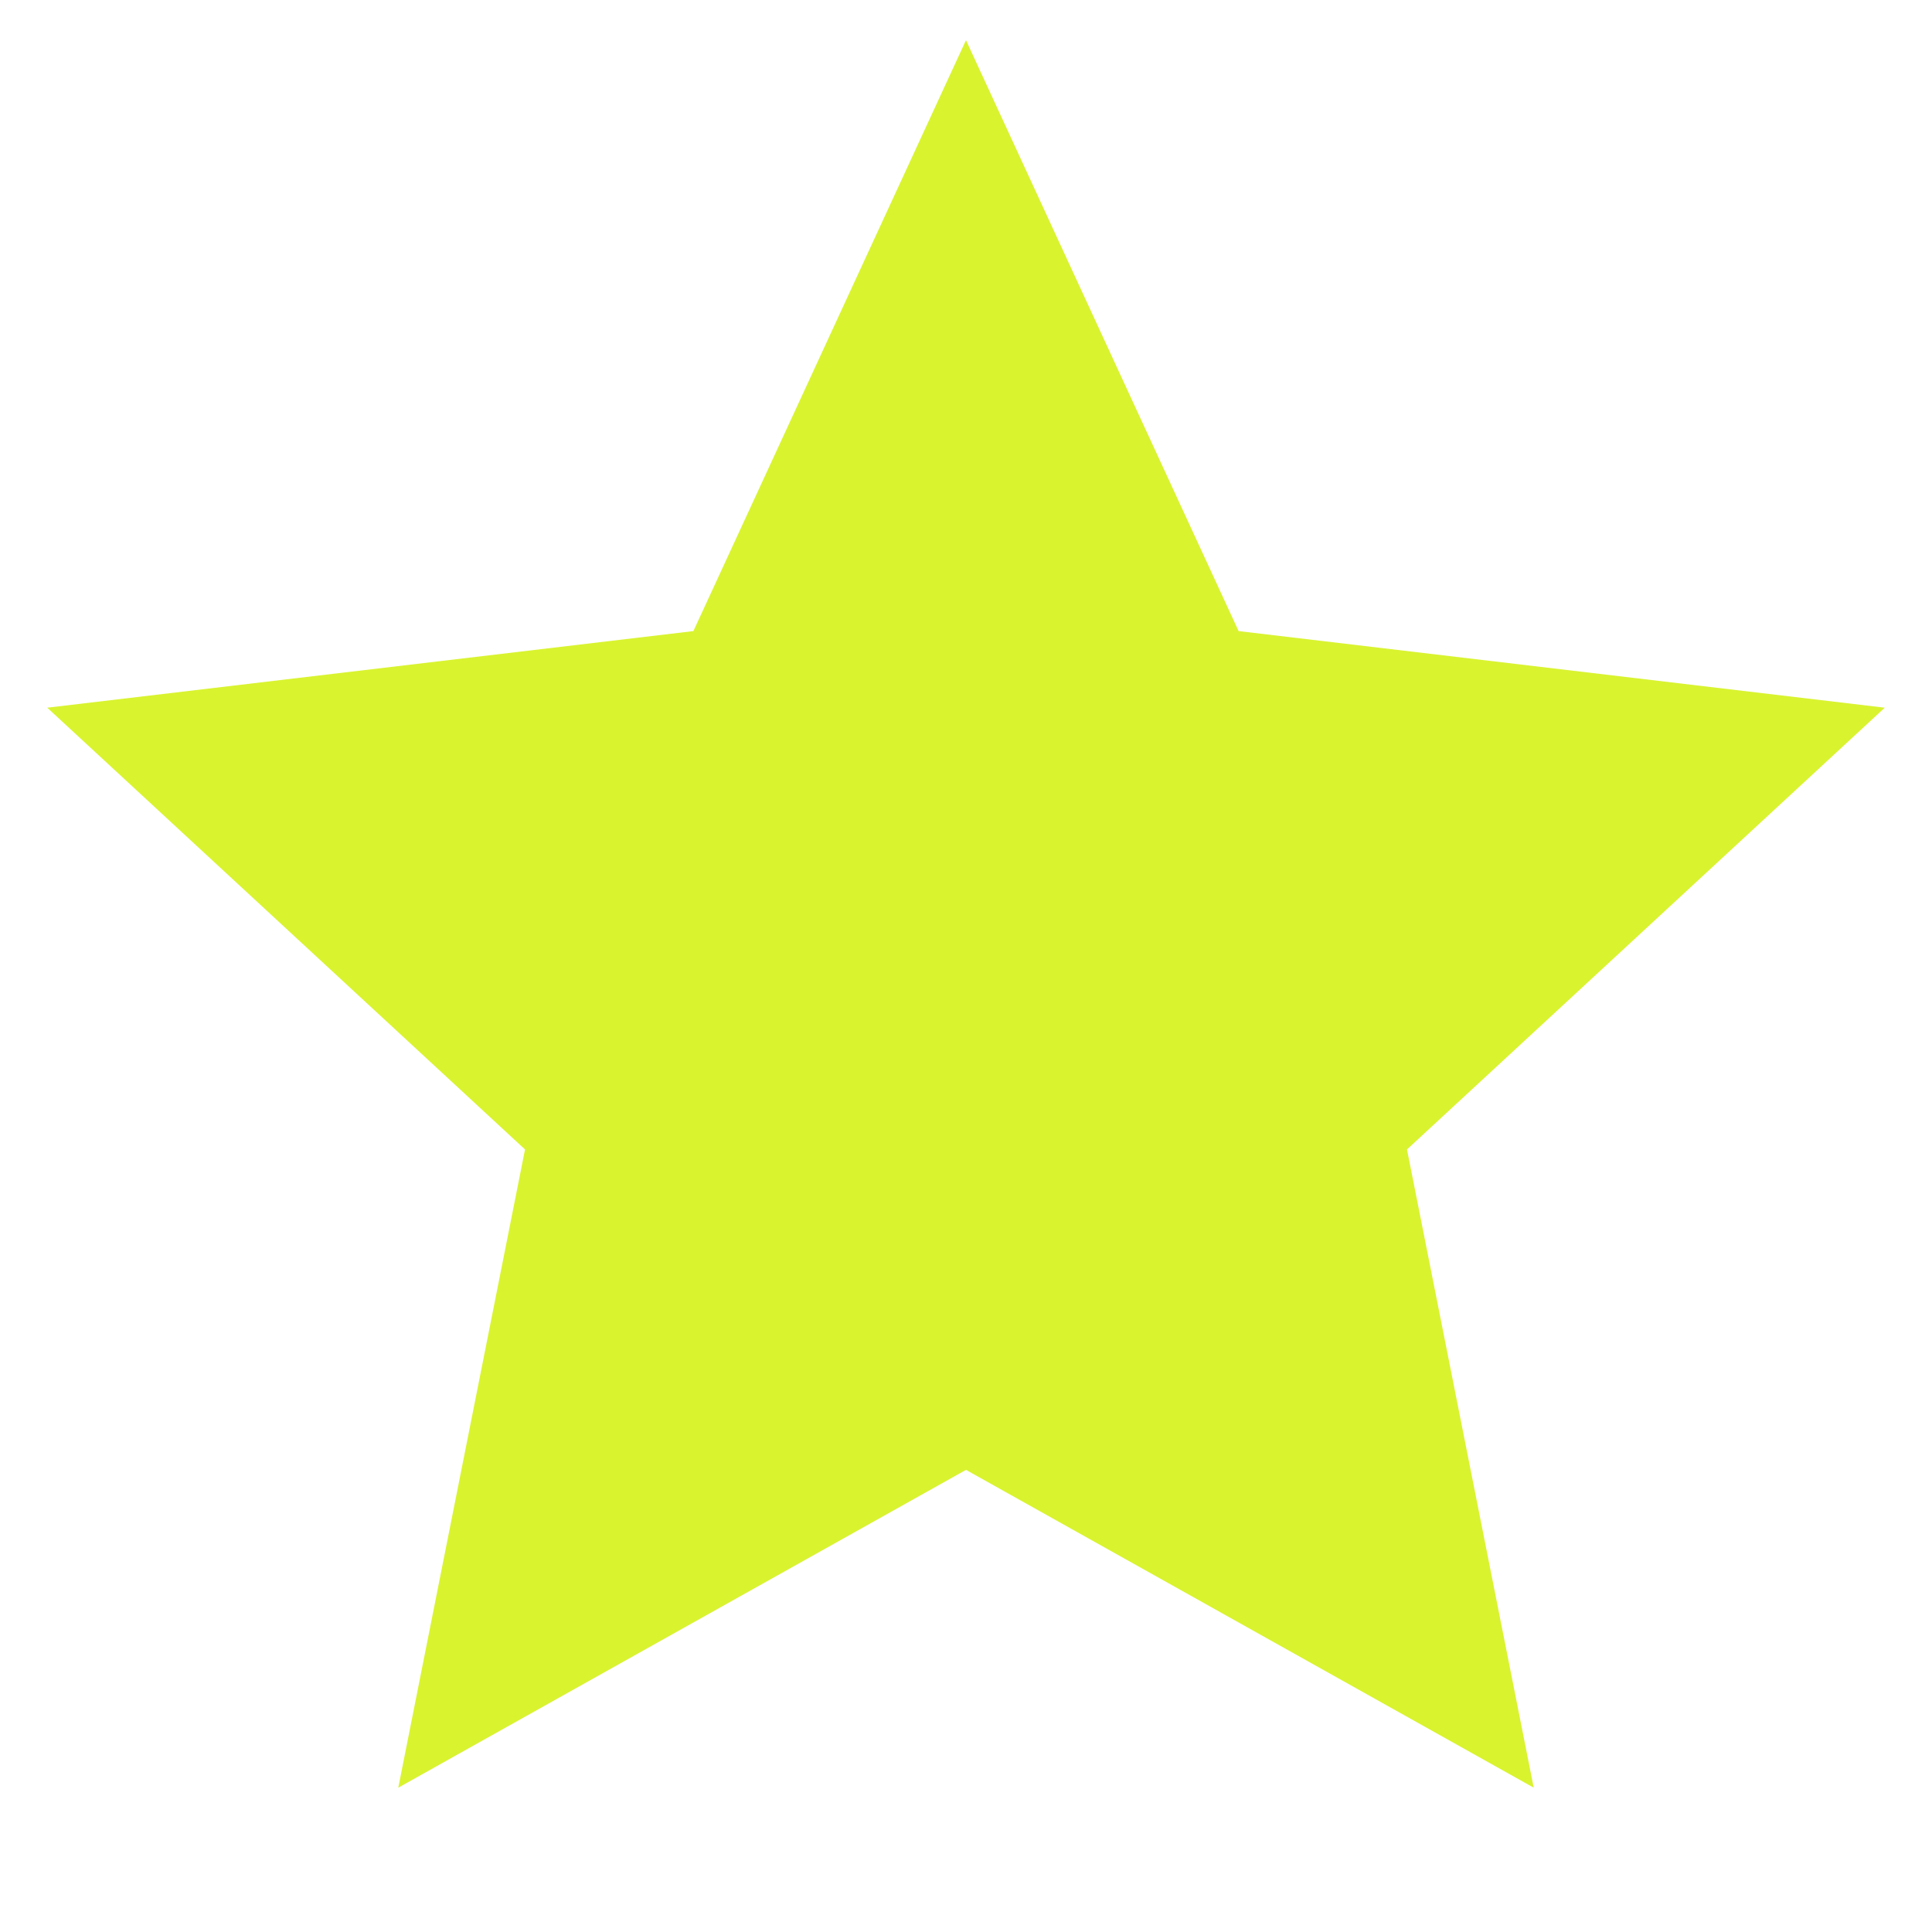 <svg width="20" height="20" viewBox="0 0 20 20" fill="none" xmlns="http://www.w3.org/2000/svg">
<g clip-path="url(#clip0_42_3093)">
<path d="M10 15.216L4.123 18.506L5.435 11.899L0.489 7.326L7.178 6.533L10 0.416L12.822 6.533L19.511 7.326L14.565 11.899L15.877 18.506L10 15.216Z" fill="#D9F32F"/>
</g>
<defs>
<clipPath id="clip0_42_3093">
<rect width="20" height="20" fill="white"/>
</clipPath>
</defs>
</svg>
